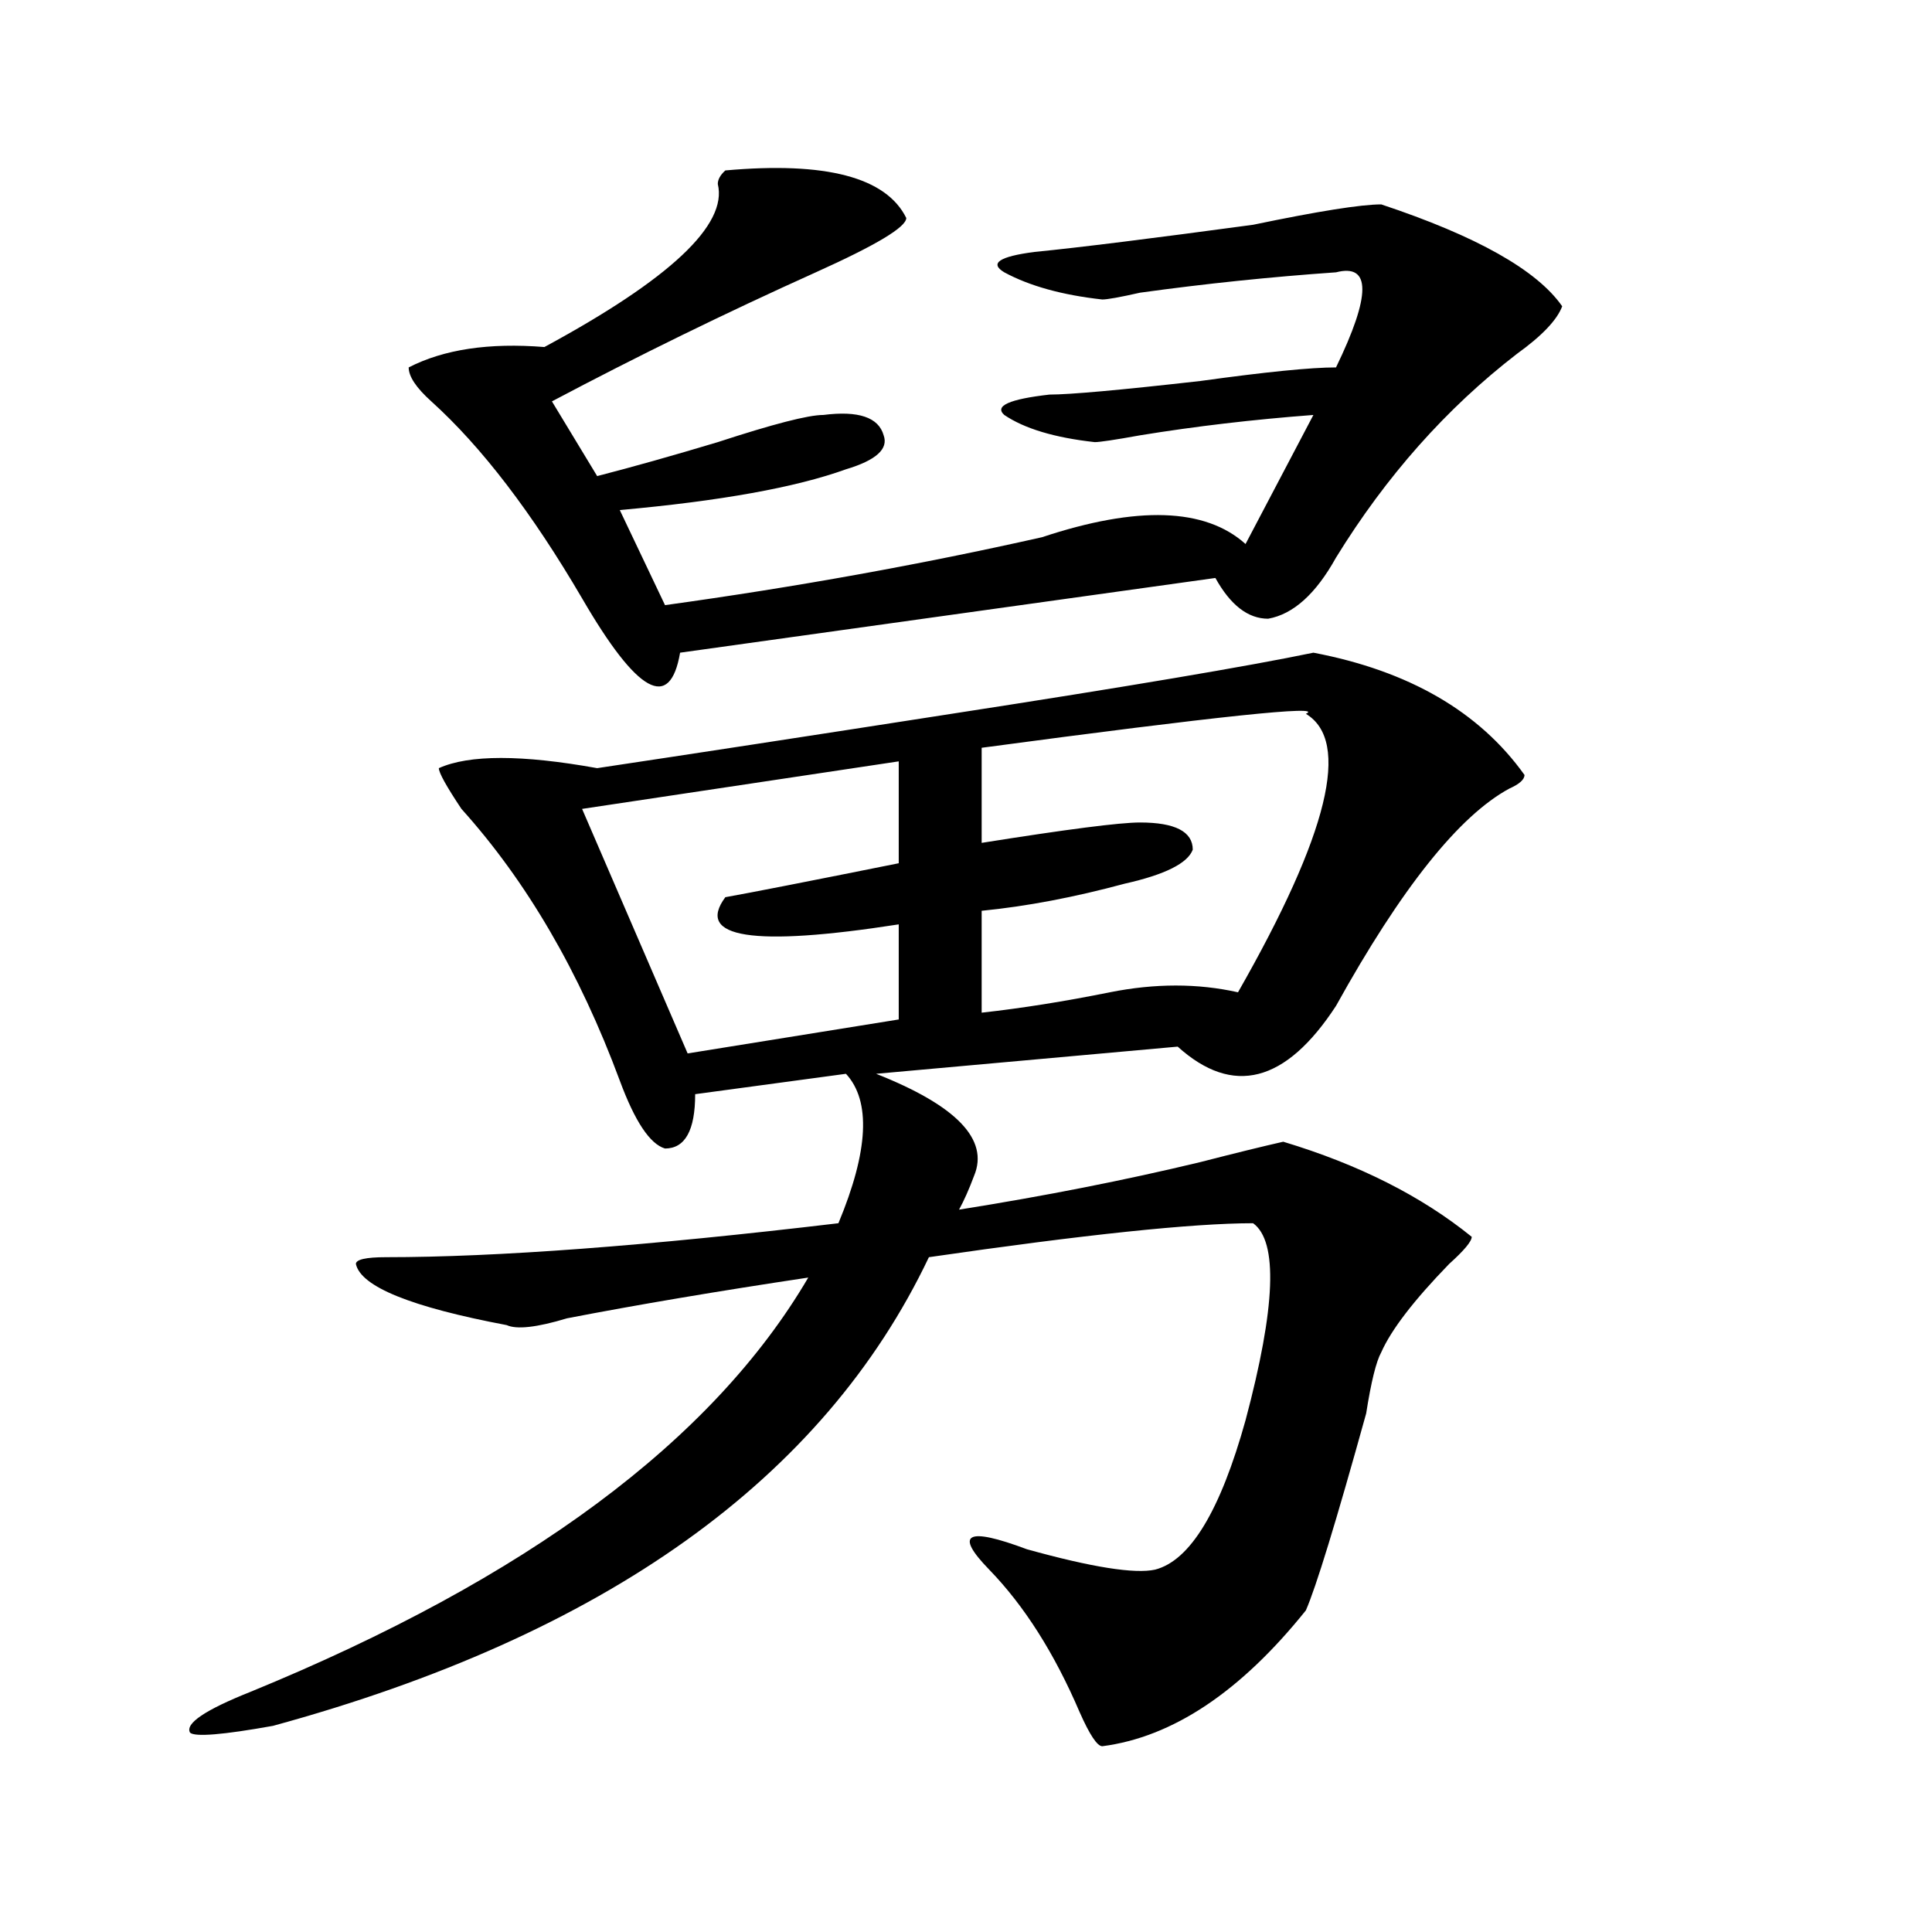 <?xml version="1.0" encoding="utf-8"?>
<!-- Generator: Adobe Illustrator 16.0.0, SVG Export Plug-In . SVG Version: 6.00 Build 0)  -->
<!DOCTYPE svg PUBLIC "-//W3C//DTD SVG 1.1//EN" "http://www.w3.org/Graphics/SVG/1.1/DTD/svg11.dtd">
<svg version="1.1" id="图层_1" xmlns="http://www.w3.org/2000/svg" xmlns:xlink="http://www.w3.org/1999/xlink" x="0px" y="0px"
	 width="1000px" height="1000px" viewBox="0 0 1000 1000" enable-background="new 0 0 1000 1000" xml:space="preserve">
<path d="M679.813,337.828c49.389,9.394,85.852,30.487,109.266,63.281c0,2.362-2.622,4.724-7.805,7.031
	c-26.036,14.063-55.975,51.581-89.754,112.5c-26.036,39.88-53.353,46.911-81.949,21.094l-156.094,14.063
	c41.584,16.425,58.535,34.003,50.73,52.734c-2.622,7.031-5.244,12.909-7.805,17.578c44.206-7.031,85.852-15.216,124.875-24.609
	c18.17-4.669,32.499-8.185,42.926-10.547c39.023,11.755,71.522,28.125,97.559,49.219c0,2.362-3.902,7.031-11.707,14.063
	c-18.231,18.786-29.938,34.003-35.121,45.703c-2.622,4.724-5.244,15.271-7.805,31.641c-15.609,56.25-26.036,90.197-31.219,101.953
	c-33.841,42.188-68.962,65.588-105.363,70.313c-2.622,0-6.524-5.878-11.707-17.578c-13.049-30.487-28.658-55.097-46.828-73.828
	c-18.231-18.731-11.707-22.247,19.512-10.547c33.779,9.394,55.913,12.854,66.34,10.547c18.17-4.669,33.779-30.433,46.828-77.344
	c15.609-58.558,16.89-92.56,3.902-101.953c-31.219,0-87.193,5.878-167.801,17.578C426.16,765.581,312.992,846.385,141.289,893.297
	c-26.036,4.669-40.365,5.822-42.926,3.516c-2.622-4.725,7.805-11.756,31.219-21.094c143.045-58.612,239.323-130.078,288.773-214.453
	c-46.828,7.031-88.474,14.063-124.875,21.094c-15.609,4.724-26.036,5.878-31.219,3.516c-49.45-9.339-75.486-19.886-78.047-31.641
	c0-2.308,5.183-3.516,15.609-3.516c57.193,0,135.24-5.823,234.141-17.578c15.609-37.464,16.89-63.281,3.902-77.344l-78.047,10.547
	c0,18.786-5.244,28.125-15.609,28.125c-7.805-2.308-15.609-14.063-23.414-35.156c-20.854-56.25-48.17-103.106-81.949-140.625
	c-7.805-11.7-11.707-18.731-11.707-21.094c15.609-7.031,42.926-7.031,81.949,0c46.828-7.031,107.924-16.37,183.41-28.125
	C583.534,355.406,645.972,344.859,679.813,337.828z M375.43,88.219c52.011-4.669,83.229,3.516,93.656,24.609
	c0,4.724-15.609,14.063-46.828,28.125c-46.828,21.094-92.376,43.396-136.582,66.797l23.414,38.672
	c18.17-4.669,39.023-10.547,62.438-17.578c28.597-9.339,46.828-14.063,54.633-14.063c18.17-2.308,28.597,1.208,31.219,10.547
	c2.561,7.031-3.902,12.909-19.512,17.578c-26.036,9.394-65.06,16.425-117.07,21.094l23.414,49.219
	c67.62-9.339,132.68-21.094,195.117-35.156c49.389-16.37,84.51-15.216,105.363,3.516l35.121-66.797
	c-31.219,2.362-61.157,5.878-89.754,10.547c-13.049,2.362-20.854,3.516-23.414,3.516c-20.854-2.308-36.463-7.031-46.828-14.063
	c-5.244-4.669,2.561-8.185,23.414-10.547c10.365,0,36.401-2.308,78.047-7.031c33.779-4.669,57.193-7.031,70.242-7.031
	c18.17-37.464,18.17-53.888,0-49.219c-33.841,2.362-67.682,5.877-101.461,10.547c-10.427,2.362-16.951,3.516-19.512,3.516
	c-20.854-2.308-37.743-7.031-50.73-14.063c-7.805-4.669-2.622-8.185,15.609-10.547c23.414-2.308,61.096-7.031,113.168-14.063
	c33.779-7.031,55.913-10.547,66.34-10.547c49.389,16.424,80.607,34.002,93.656,52.734c-2.622,7.031-10.427,15.271-23.414,24.609
	c-36.463,28.125-67.682,63.281-93.656,105.469c-10.427,18.786-22.134,29.333-35.121,31.641c-10.427,0-19.512-7.031-27.316-21.094
	l-277.066,38.672c-5.244,30.487-22.134,21.094-50.73-28.125c-26.036-44.495-52.072-78.497-78.047-101.953
	c-7.805-7.031-11.707-12.854-11.707-17.578c18.17-9.339,41.584-12.854,70.242-10.547c64.998-35.156,94.937-63.281,89.754-84.375
	C371.527,92.942,372.808,90.581,375.43,88.219z M465.184,394.078l-163.898,24.609l54.633,126.563l109.266-17.578v-49.219
	c-75.486,11.755-105.363,7.031-89.754-14.063c12.987-2.308,42.926-8.185,89.754-17.578V394.078z M675.91,369.469
	c10.365-4.669-45.548,1.208-167.801,17.578v49.219c44.206-7.031,71.522-10.547,81.949-10.547c18.17,0,27.316,4.724,27.316,14.063
	c-2.622,7.031-14.329,12.909-35.121,17.578c-26.036,7.031-50.73,11.755-74.145,14.063v52.734
	c20.792-2.308,42.926-5.823,66.34-10.547c23.414-4.669,45.486-4.669,66.34,0C687.617,431.597,699.324,383.531,675.91,369.469z"/>
</svg>
